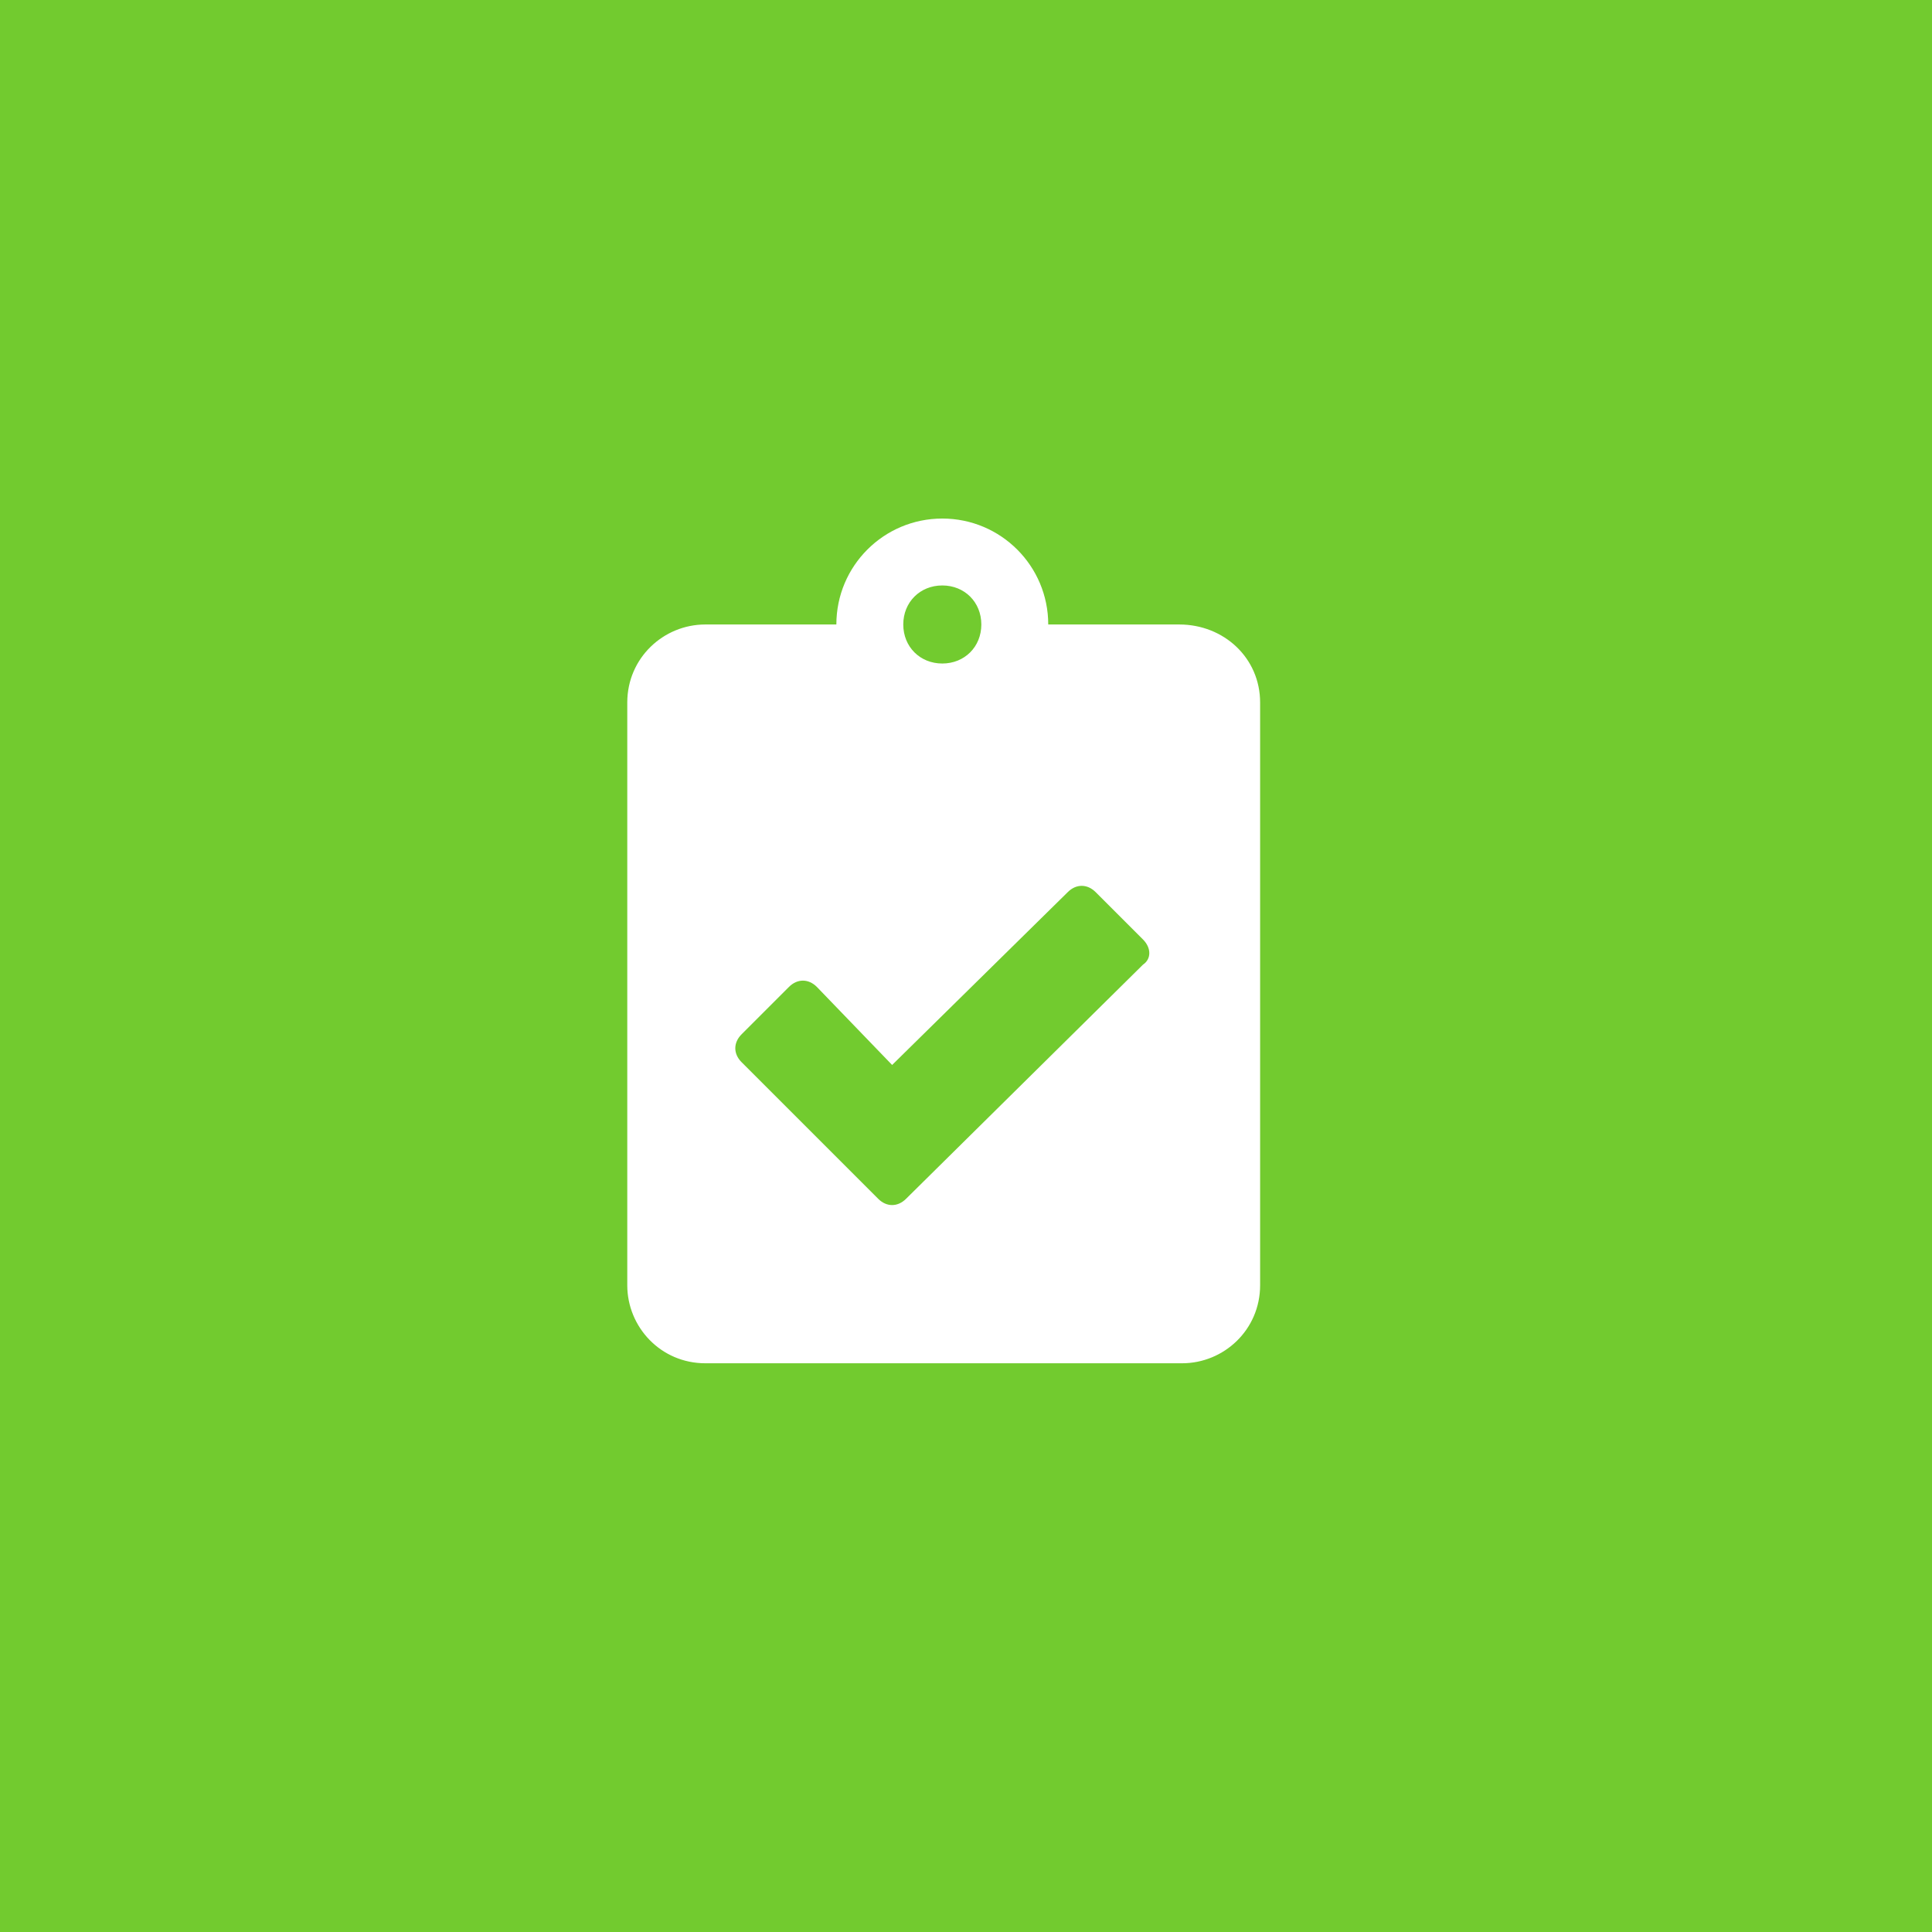 <?xml version="1.0" encoding="utf-8"?>
<!-- Generator: Adobe Illustrator 24.0.1, SVG Export Plug-In . SVG Version: 6.00 Build 0)  -->
<svg version="1.1" id="Layer_1" xmlns="http://www.w3.org/2000/svg" xmlns:xlink="http://www.w3.org/1999/xlink" x="0px" y="0px"
	 viewBox="0 0 69.3 69.3" style="enable-background:new 0 0 69.3 69.3;" xml:space="preserve">
<style type="text/css">
	.st0{fill:#72CB2F;}
	.st1{enable-background:new    ;}
	.st2{fill:#FFFFFF;}
</style>
<title>Icon 4</title>
<g id="Layer_2_1_">
	<g id="Layer_1-2">
		<g>
			<rect class="st0" width="69.3" height="69.3"/>
		</g>
		<g class="st1">
			<path class="st2" d="M45.2,25.2v20.9c0,1.6-1.3,2.8-2.8,2.8H25.3c-1.6,0-2.8-1.3-2.8-2.8V25.2c0-1.6,1.3-2.8,2.8-2.8H30
				c0-2.1,1.7-3.8,3.8-3.8s3.8,1.7,3.8,3.8h4.7C43.9,22.4,45.2,23.6,45.2,25.2z M41,33.7L39.3,32c-0.3-0.3-0.7-0.3-1,0L32,38.2
				l-2.7-2.8c-0.3-0.3-0.7-0.3-1,0l-1.7,1.7c-0.3,0.3-0.3,0.7,0,1l4.9,4.9c0.3,0.3,0.7,0.3,1,0l8.5-8.4C41.3,34.4,41.3,34,41,33.7z
				 M32.4,22.4c0,0.8,0.6,1.4,1.4,1.4s1.4-0.6,1.4-1.4s-0.6-1.4-1.4-1.4S32.4,21.6,32.4,22.4z"/>
		</g>
	</g>
</g>
</svg>
